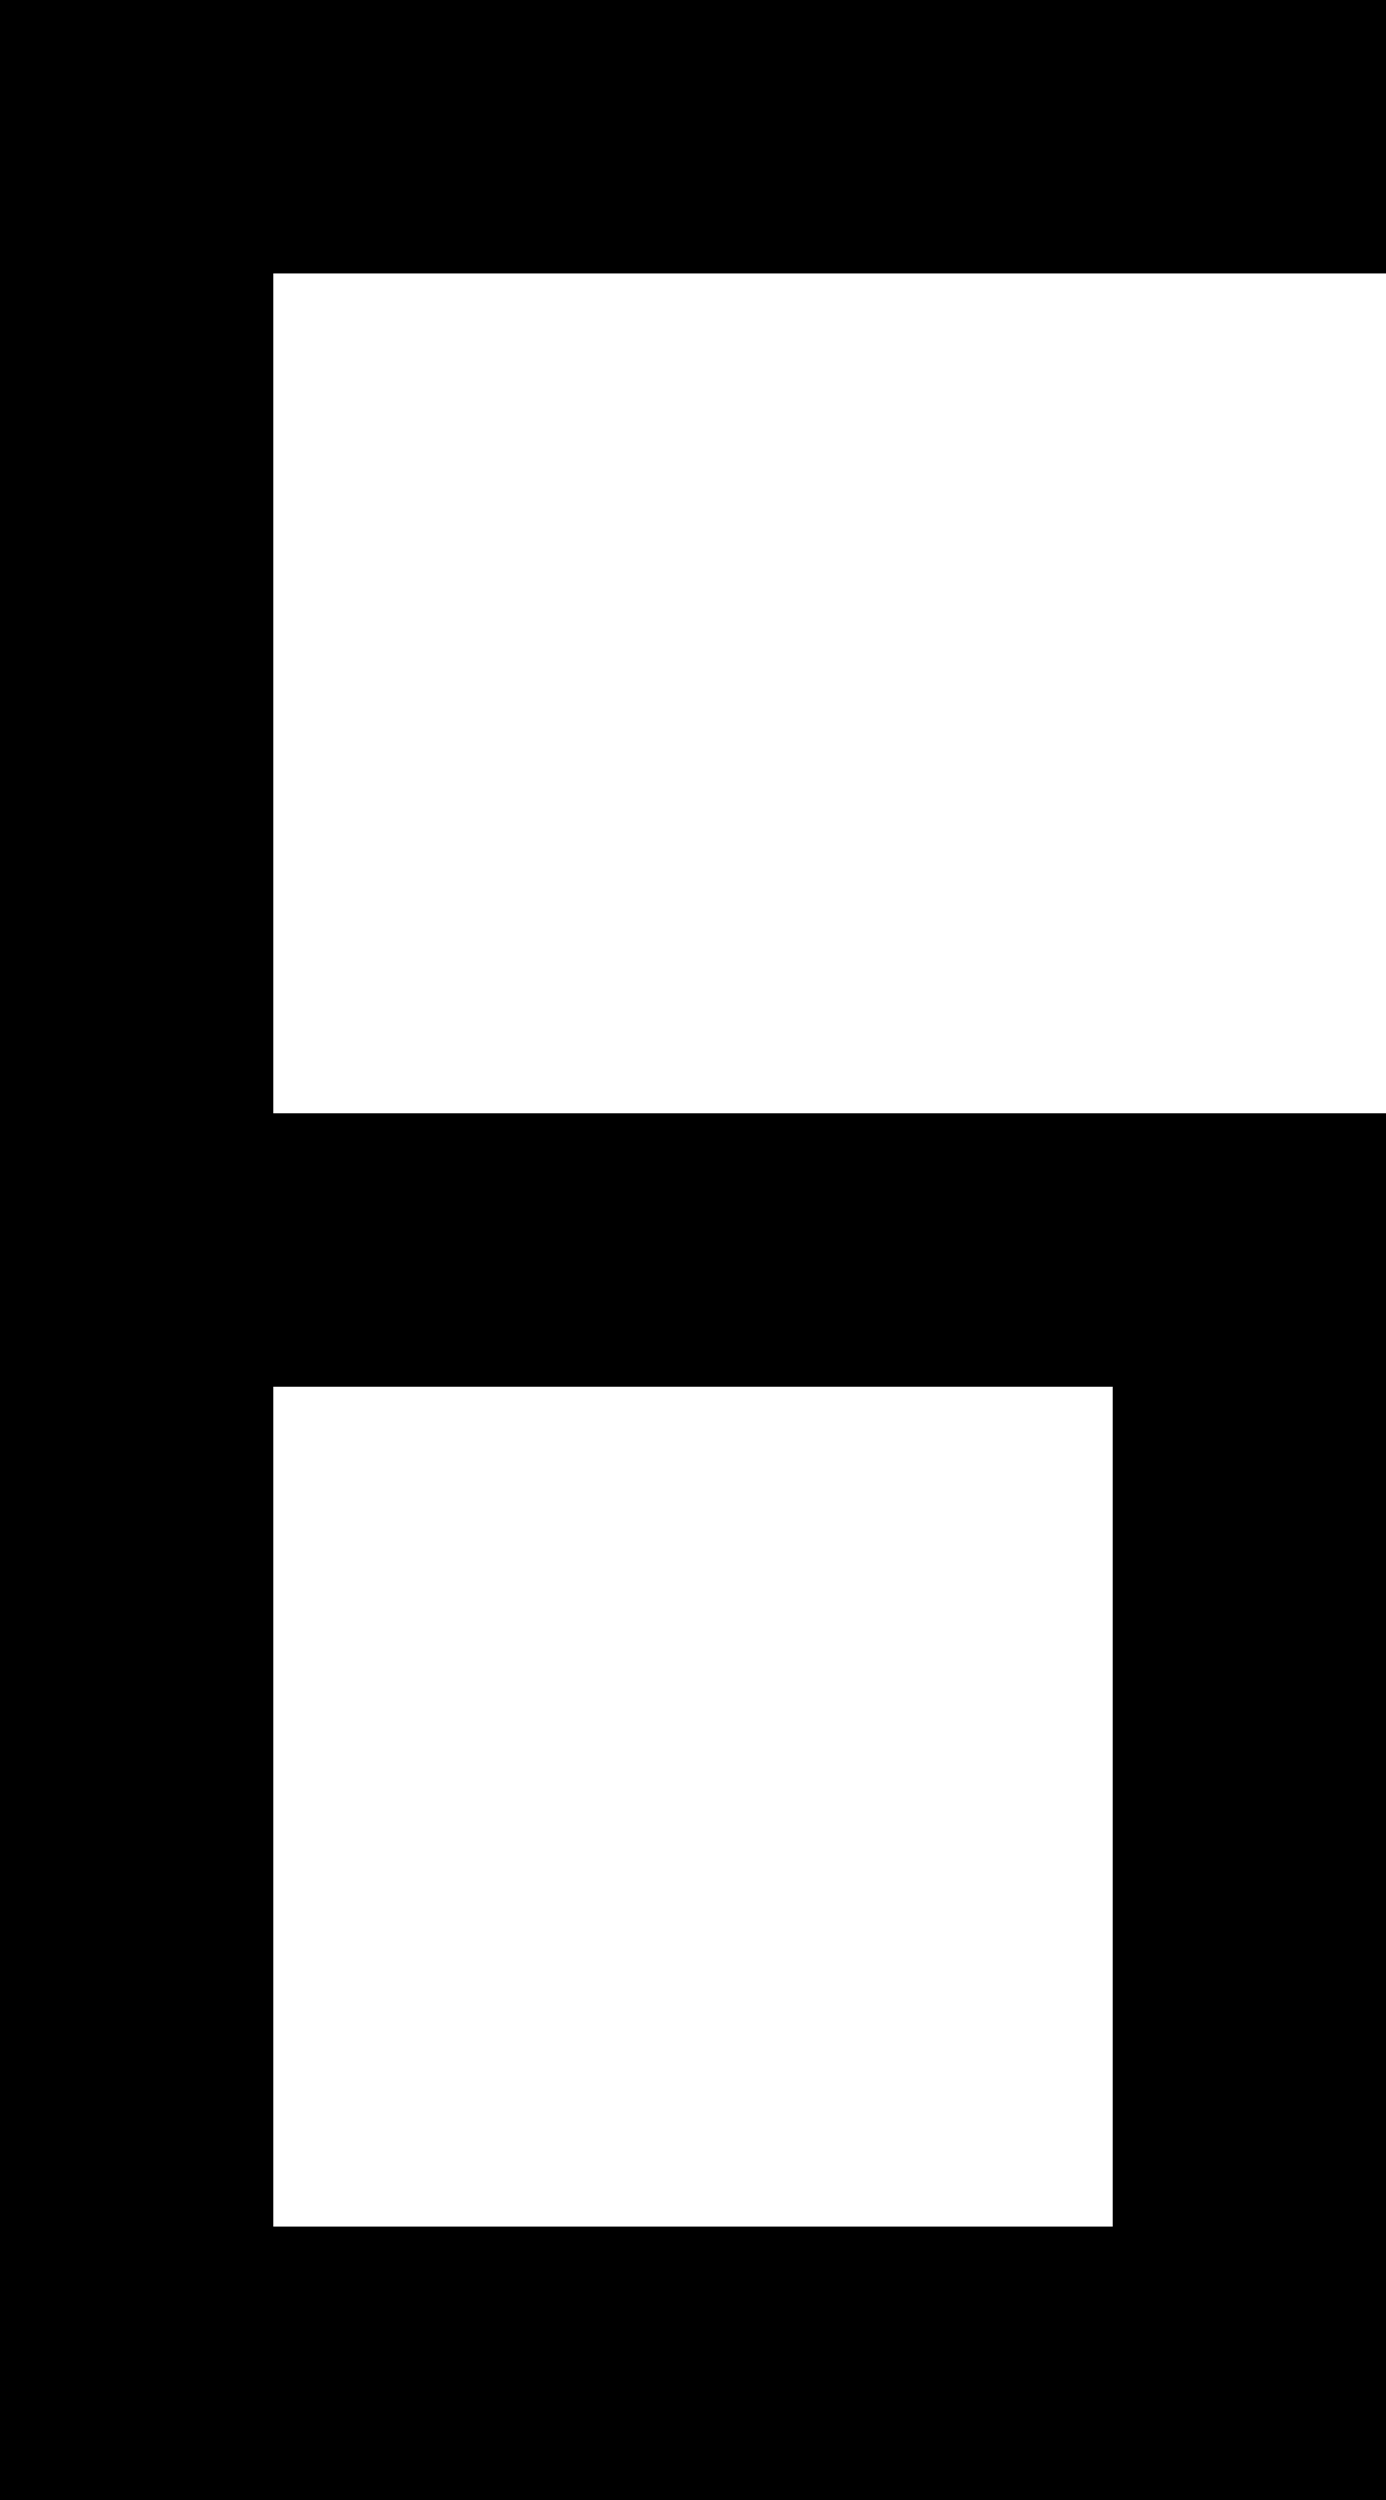 <?xml version="1.0" encoding="UTF-8" standalone="no"?>
<!-- Created with Inkscape (http://www.inkscape.org/) -->

<svg
   xmlns:dc="http://purl.org/dc/elements/1.1/"
   xmlns:cc="http://creativecommons.org/ns#"
   xmlns:rdf="http://www.w3.org/1999/02/22-rdf-syntax-ns#"
   xmlns:svg="http://www.w3.org/2000/svg"
   xmlns="http://www.w3.org/2000/svg"
   version="1.1"
   width="71"
   height="128"
   id="svg2">
  <defs
     id="defs6" />
  <path
     d="M 0,64 0,0 35.5,0 71,0 71,7 71,14 42.5,14 14,14 14,35.5 14,57 42.5,57 71,57 71,92.5 71,128 35.5,128 0,128 0,64 z M 57,92.5 57,71 35.5,71 14,71 l 0,21.5 0,21.5 21.5,0 21.5,0 0,-21.5 z"
     id="path2987"
     style="fill:#000000" />
</svg>
